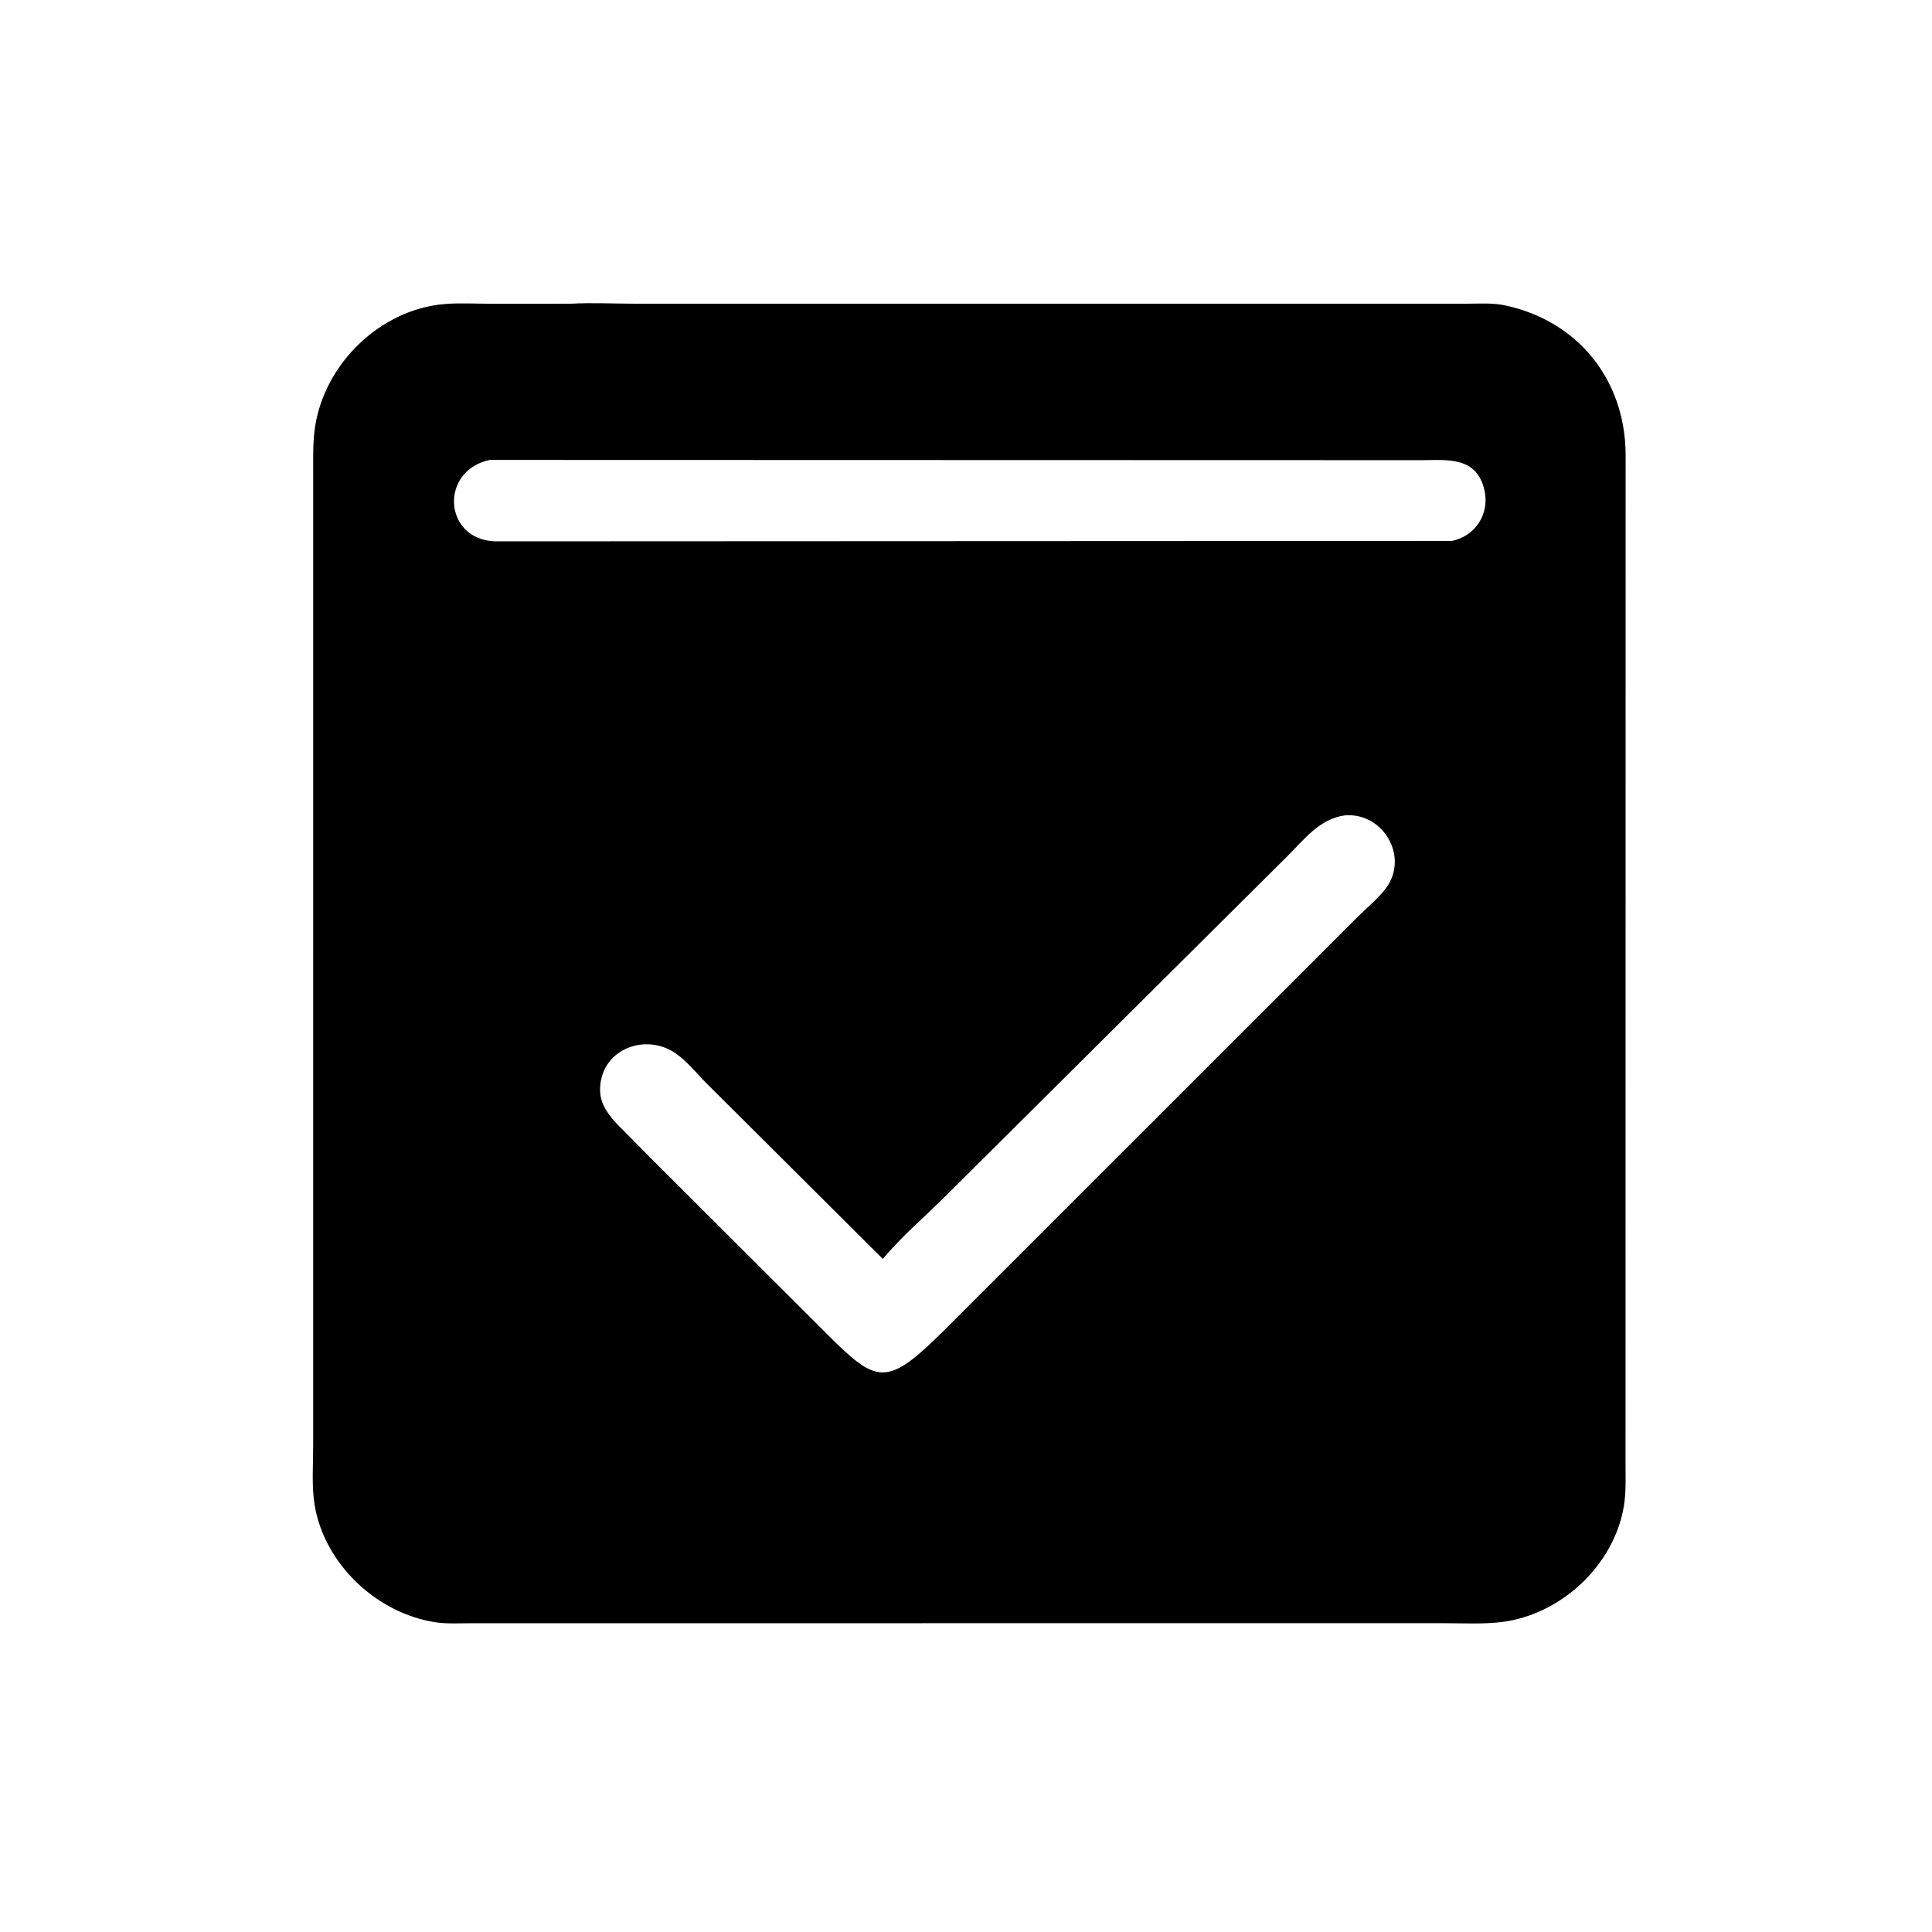<svg version="1.1" xmlns="http://www.w3.org/2000/svg" style="display: block;" viewBox="0 0 2048 2048" width="640" height="640">
<path transform="translate(0,0)" fill="rgb(0,0,0)" d="M 1451.72 1720.64 L 497.585 1720.71 C 485.818 1720.72 473.595 1721.48 461.947 1719.73 C 399.73 1710.38 343.943 1658.25 333.541 1595.5 C 330.218 1575.46 331.998 1553.08 331.974 1532.7 L 331.987 500.419 C 331.994 484.282 331.571 467.961 334.061 451.963 C 344.465 385.101 403.371 327.901 471.285 322.302 C 487.528 320.962 504.596 321.994 520.91 321.99 L 604.854 321.967 C 627.909 320.655 651.843 321.955 674.974 321.961 L 1554.51 321.938 C 1567.53 321.945 1581.8 320.901 1594.59 323.557 C 1671.78 339.594 1722.51 401.574 1723.23 481.154 L 1723.12 1550.69 C 1723.11 1565.77 1723.85 1581.6 1721.38 1596.5 C 1710.9 1659.56 1654.45 1711.82 1591.57 1719.46 C 1571.66 1721.87 1550.47 1720.63 1530.44 1720.64 L 1451.72 1720.64 z M 519 487.538 C 465.584 499.174 470.054 572.021 524.85 573.849 L 1539.25 573.395 C 1564.57 567.899 1579.34 544.326 1573.49 519.217 C 1565.33 484.173 1534.78 487.547 1508.59 487.807 L 519 487.538 z M 1425.62 864.323 C 1398.77 867.981 1382.53 889.826 1364.42 907.842 L 1002.65 1267.55 C 980.22 1289.9 956.246 1310.17 935.78 1334.48 L 746.292 1145.72 C 736.98 1135.94 727.981 1124.97 716.932 1117.09 C 683.803 1093.46 634.553 1113.04 636.164 1157.22 C 636.861 1176.35 653.431 1190.78 665.956 1203.53 L 689.924 1227.74 L 873.898 1411.43 C 930.009 1467.5 938.832 1471.77 1001.69 1409.36 L 1439.16 971.935 C 1448.78 962.456 1460.61 952.705 1468.79 942.006 C 1494.06 908.924 1466.87 861.784 1426.62 864.252 L 1425.62 864.323 z"/>
</svg>